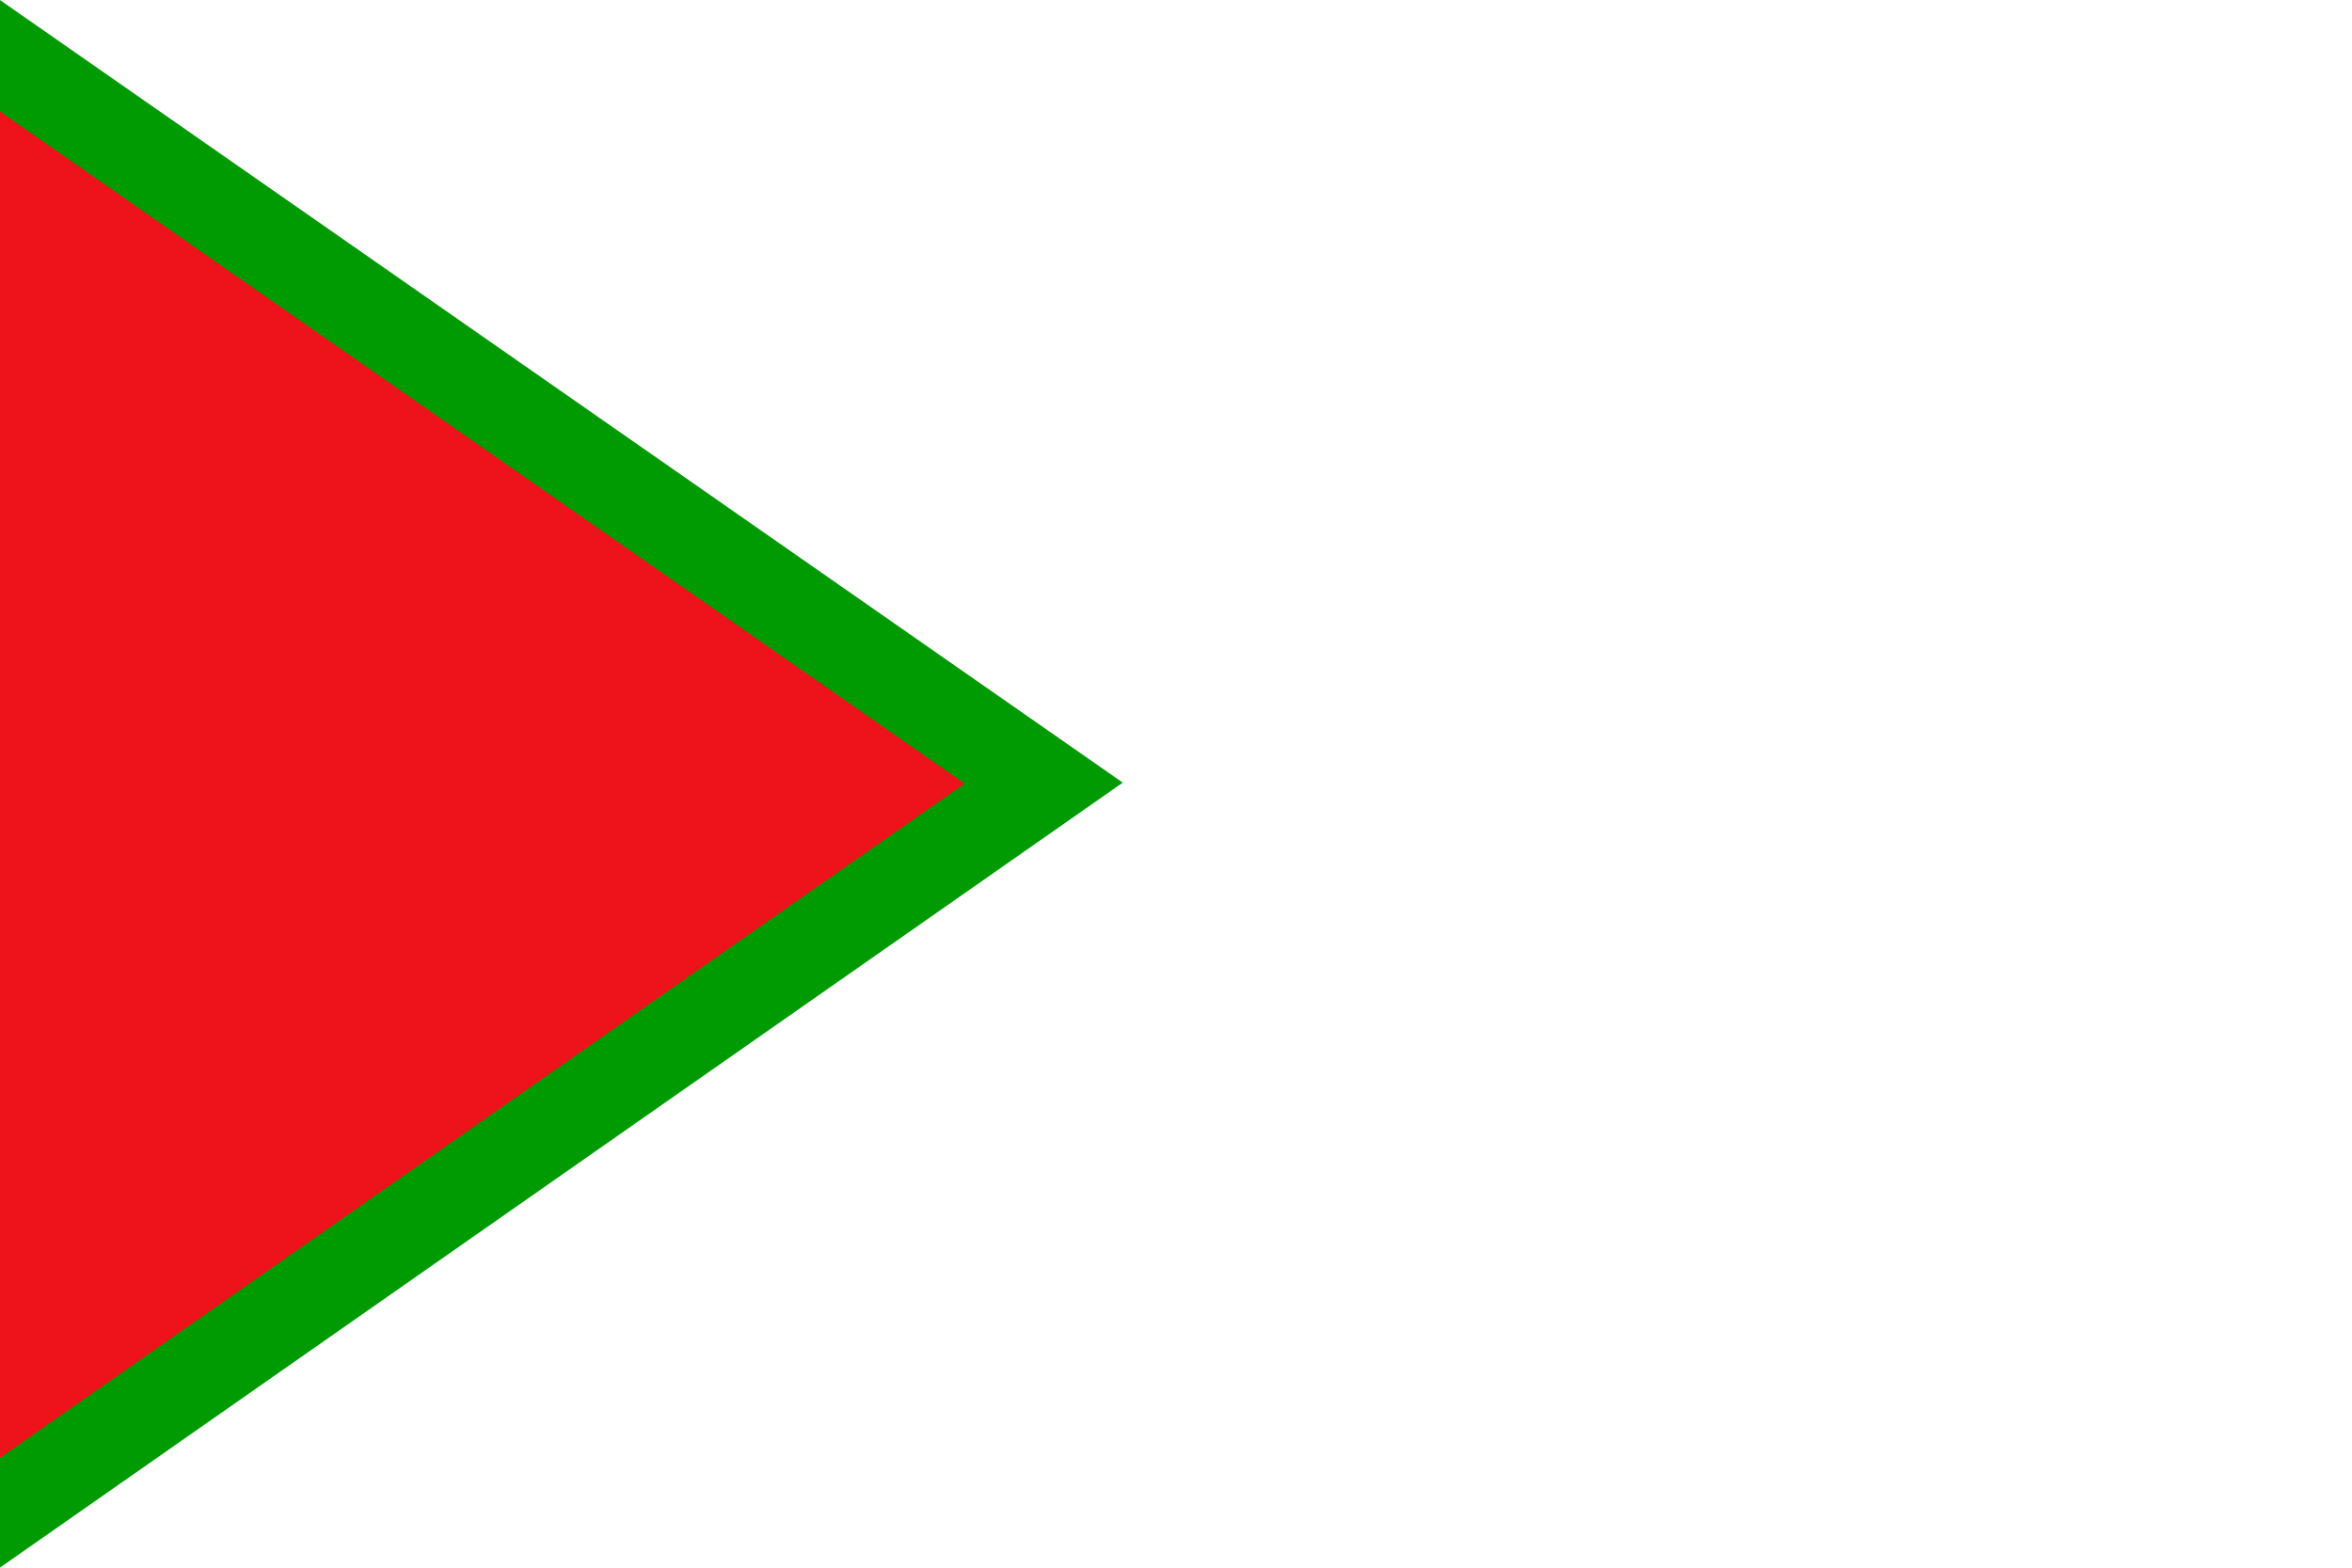<?xml version="1.0" encoding="UTF-8" standalone="no"?>
<!-- Created with Inkscape (http://www.inkscape.org/) -->
<svg
   xmlns:dc="http://purl.org/dc/elements/1.1/"
   xmlns:cc="http://creativecommons.org/ns#"
   xmlns:rdf="http://www.w3.org/1999/02/22-rdf-syntax-ns#"
   xmlns:svg="http://www.w3.org/2000/svg"
   xmlns="http://www.w3.org/2000/svg"
   xmlns:sodipodi="http://sodipodi.sourceforge.net/DTD/sodipodi-0.dtd"
   xmlns:inkscape="http://www.inkscape.org/namespaces/inkscape"
   id="svg2"
   sodipodi:version="0.32"
   inkscape:version="0.46"
   width="750"
   height="500"
   version="1.0"
   sodipodi:docbase="D:\MIS DOCUMENTOS\Mis imágenes\Encyclopédie\Banderas antioqueñas"
   sodipodi:docname="Flag_of_.svg"
   inkscape:output_extension="org.inkscape.output.svg.inkscape">
  <defs
     id="defs5" />
  <sodipodi:namedview
     inkscape:window-height="712"
     inkscape:window-width="1024"
     inkscape:pageshadow="2"
     inkscape:pageopacity="0.0"
     borderopacity="1.0"
     bordercolor="#666666"
     pagecolor="#ffffff"
     id="base"
     showguides="true"
     inkscape:guide-bbox="true"
     inkscape:zoom="1.014"
     inkscape:cx="375"
     inkscape:cy="250"
     inkscape:window-x="-4"
     inkscape:window-y="-4"
     inkscape:current-layer="svg2"
     showgrid="true" />
  <g
     inkscape:groupmode="layer"
     id="layer1" />
  <rect
     style="opacity:1;fill:#ffffff;fill-opacity:1;fill-rule:nonzero;stroke:none;stroke-width:60;stroke-linejoin:miter;stroke-miterlimit:4;stroke-dasharray:none;stroke-opacity:1"
     id="rect11186"
     width="751.848"
     height="500.407"
     x="-0.311"
     y="-0.004" />
  <path
     sodipodi:type="star"
     style="fill:#009a03;fill-opacity:1;stroke:none"
     id="path2425"
     sodipodi:sides="3"
     sodipodi:cx="61.844788"
     sodipodi:cy="658.78662"
     sodipodi:r1="338.76135"
     sodipodi:r2="169.38068"
     sodipodi:arg1="-2.0950556"
     sodipodi:arg2="-1.0478581"
     inkscape:flatsided="false"
     inkscape:rounded="0"
     inkscape:randomized="0"
     d="M -107.73,365.523 L 146.438,512.043 L 400.606,658.563 L 146.632,805.419 L -107.342,952.274 L -107.536,658.899 L -107.73,365.523 z"
     transform="matrix(0.707,0,0,0.855,74.798,-313.461)" />
  <path
     transform="matrix(0.608,0,0,0.735,64.065,-234.125)"
     d="M -107.73,365.523 L 146.438,512.043 L 400.606,658.563 L 146.632,805.419 L -107.342,952.274 L -107.536,658.899 L -107.73,365.523 z"
     inkscape:randomized="0"
     inkscape:rounded="0"
     inkscape:flatsided="false"
     sodipodi:arg2="-1.0478581"
     sodipodi:arg1="-2.0950556"
     sodipodi:r2="169.38068"
     sodipodi:r1="338.76135"
     sodipodi:cy="658.78662"
     sodipodi:cx="61.844788"
     sodipodi:sides="3"
     id="path2427"
     style="fill:#ee121a;fill-opacity:1;stroke:none"
     sodipodi:type="star" />
</svg>
